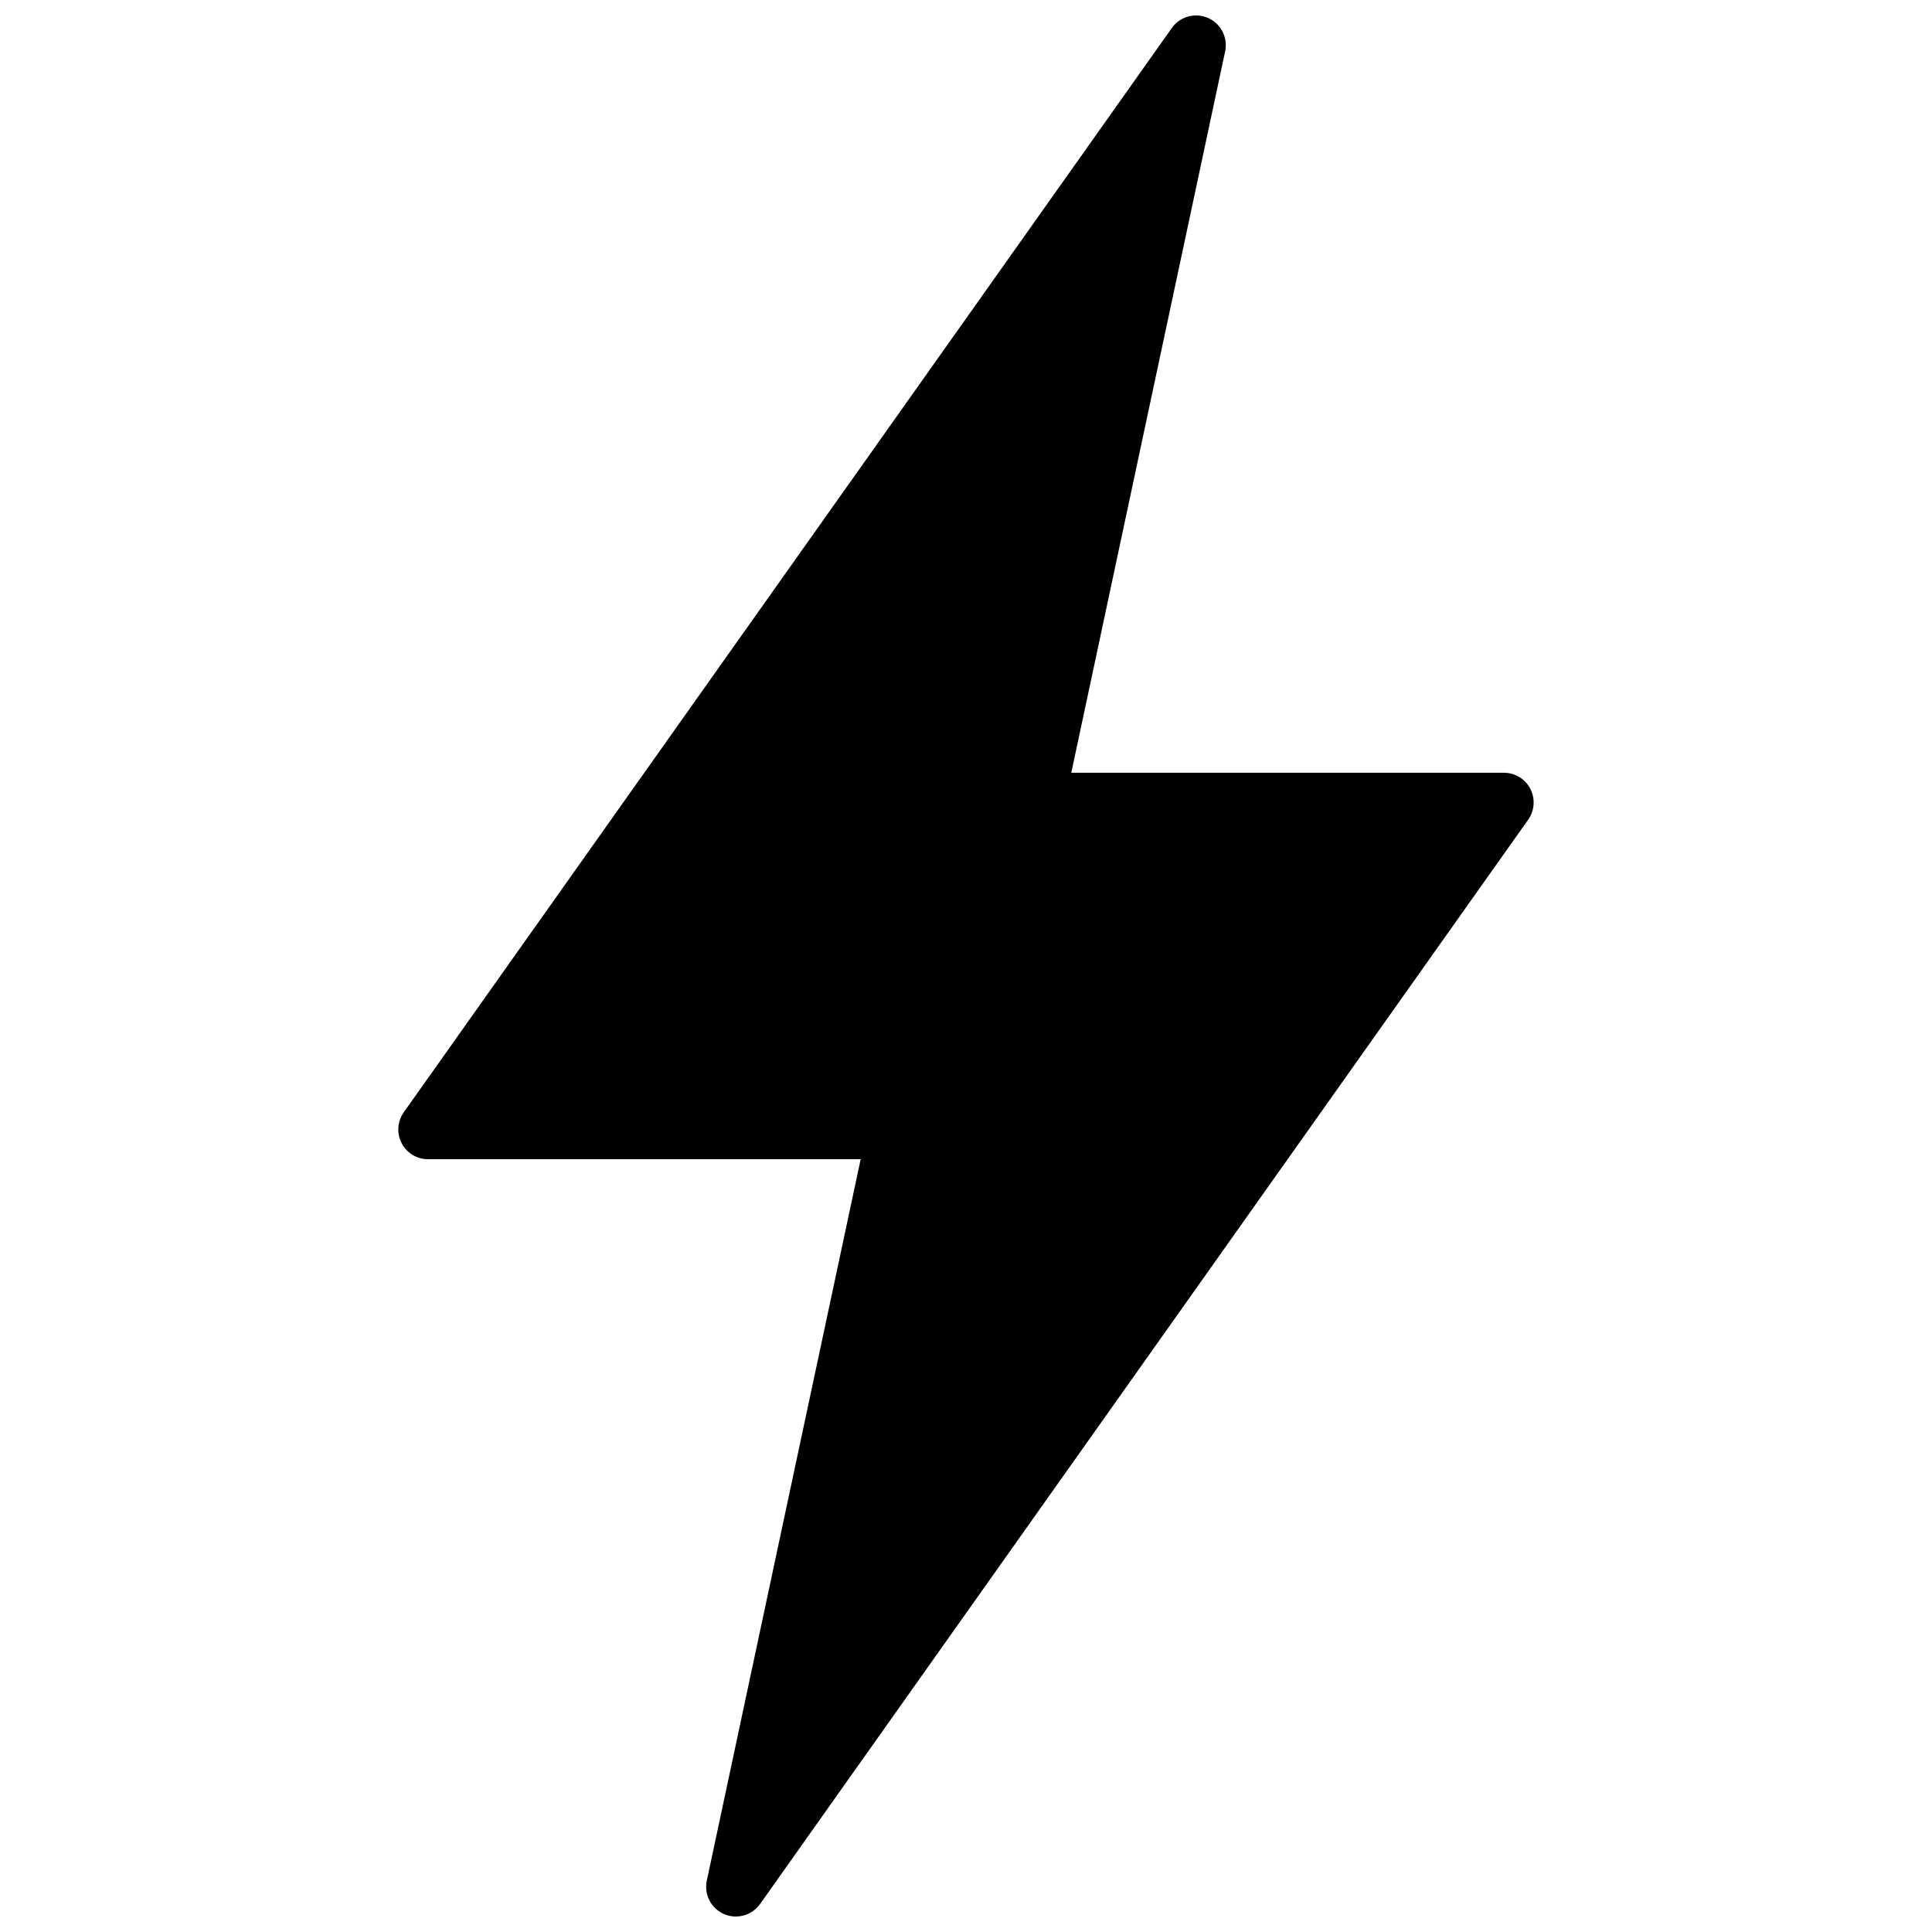 <?xml version="1.0" encoding="UTF-8"?>
<!-- Uploaded to: ICON Repo, www.svgrepo.com, Generator: ICON Repo Mixer Tools -->
<svg width="800px" height="800px" version="1.1" viewBox="144 144 512 512" xmlns="http://www.w3.org/2000/svg">
 <defs>
  <clipPath id="a">
   <path d="m249 148.09h302v503.81h-302z"/>
  </clipPath>
 </defs>
 <g clip-path="url(#a)">
  <path d="m339.01 651.9c-1.062 0-2.133-0.211-3.156-0.66-3.426-1.504-5.32-5.203-4.543-8.855l40.777-191.18h-114.66c-2.945 0-5.637-1.637-6.992-4.258-1.355-2.621-1.133-5.762 0.566-8.172l203.55-287.36c2.156-3.055 6.156-4.148 9.582-2.66 3.426 1.504 5.32 5.203 4.543 8.855l-40.777 191.18h114.66c2.945 0 5.637 1.637 6.992 4.258s1.133 5.762-0.566 8.172l-203.56 287.36c-1.52 2.141-3.938 3.32-6.43 3.32z"/>
 </g>
</svg>